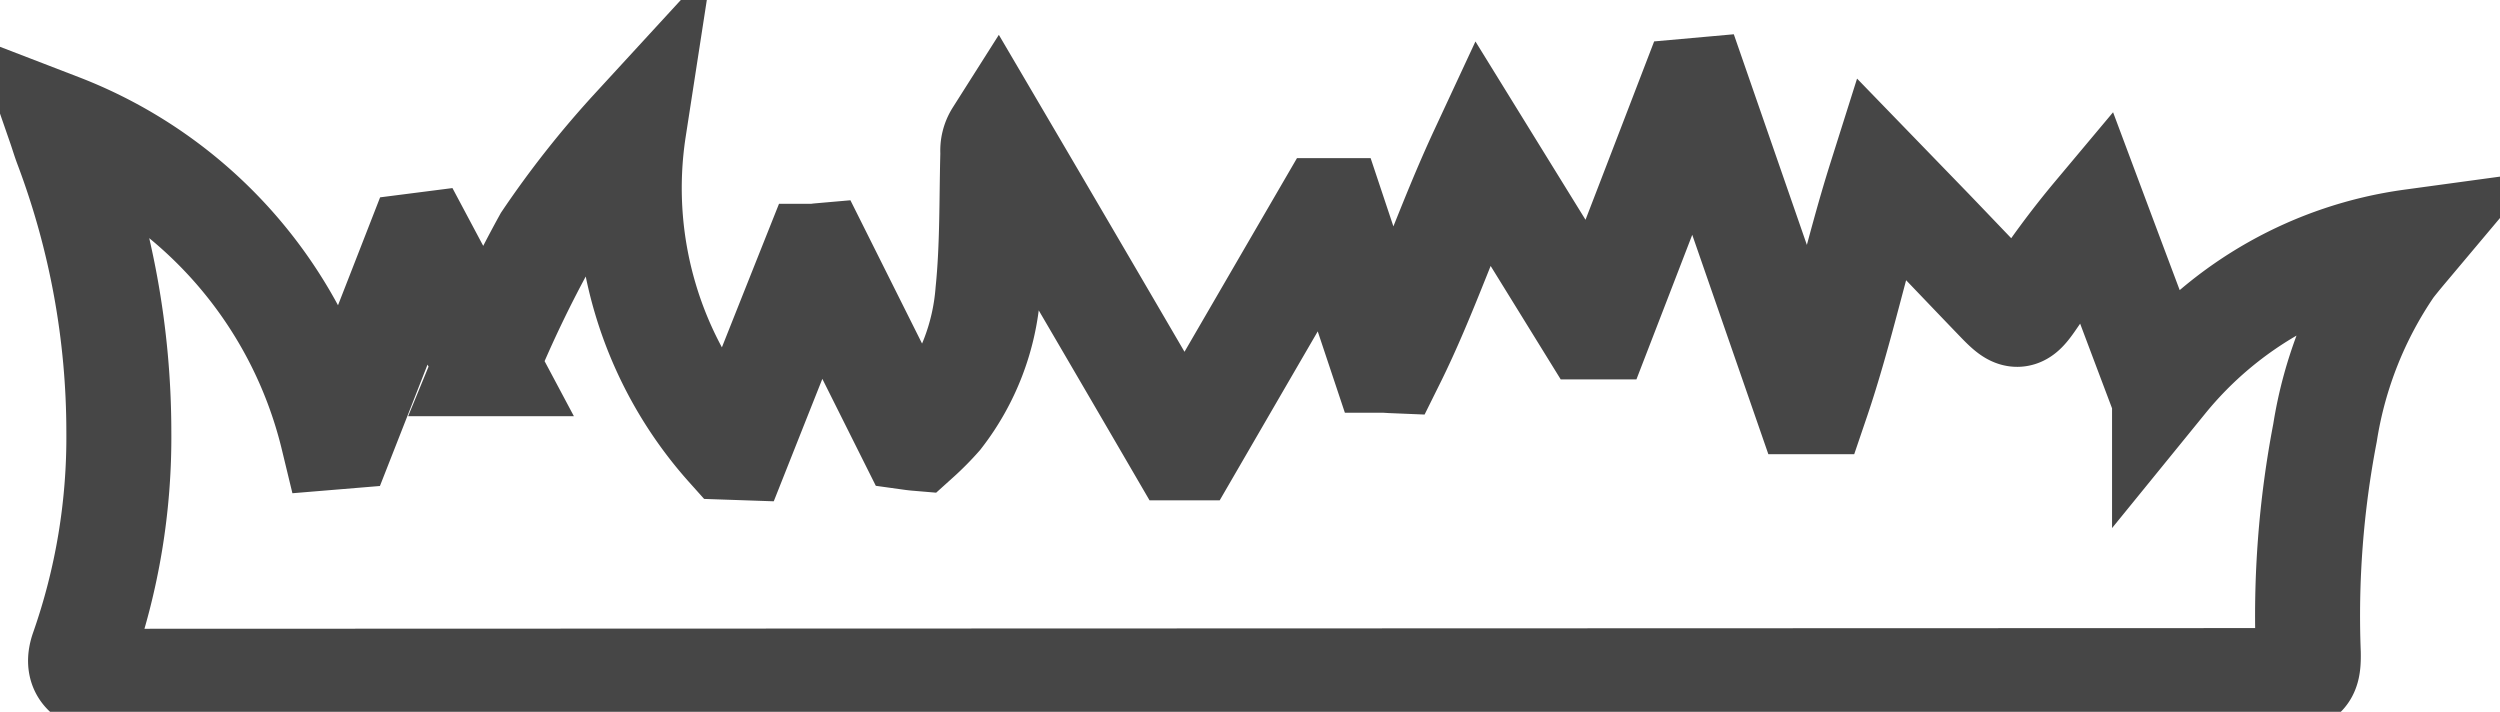 <svg xmlns="http://www.w3.org/2000/svg" xmlns:xlink="http://www.w3.org/1999/xlink" width="35.72" height="10.17" viewBox="0 0 35.72 10.17">
  <defs>
    <clipPath id="clip-path">
      <path id="Trazado_28" data-name="Trazado 28" d="M0,4.346H35.72V-5.824H0Z" transform="translate(0 5.824)" fill="none"/>
    </clipPath>
  </defs>
  <g id="Grupo_70" data-name="Grupo 70" transform="translate(0 0)">
    <g id="Grupo_38" data-name="Grupo 38" transform="translate(0 0)" clip-path="url(#clip-path)">
      <g id="Grupo_36" data-name="Grupo 36" transform="translate(0.856 1.289)">
        <path id="Trazado_26" data-name="Trazado 26" d="M0,.219A6.367,6.367,0,0,1,3.9,4.664l.145-.012q.536-1.365,1.067-2.728l.078-.01.905,1.7a17.214,17.214,0,0,1,.846-1.764A13.614,13.614,0,0,1,8.2.256,5.554,5.554,0,0,0,9.55,4.807l.147.005q.542-1.367,1.086-2.733c.023,0,.046-.007.069-.009l1.3,2.6c.036.005.071.009.107.012a3.866,3.866,0,0,0,.311-.314,3.314,3.314,0,0,0,.689-1.781c.067-.66.053-1.325.071-1.987a.4.4,0,0,1,.061-.246Q14.7,2.583,16,4.816l.139,0q.983-1.695,1.968-3.39l.08,0L18.9,3.564c.048,0,.095.005.143.007.473-.953.792-1.945,1.275-2.983.54.875,1.042,1.687,1.544,2.5l.149,0q.652-1.687,1.3-3.374L23.4-.294l1.544,4.451H25.1c.353-1.037.569-2.1.914-3.192l.716.739c.328.341.653.683.981,1.023.239.246.292.244.473-.019a12.33,12.33,0,0,1,.9-1.219q.438,1.171.88,2.342l.107.021A5.51,5.51,0,0,1,33.6,1.87c-.1.119-.2.236-.294.358A5.794,5.794,0,0,0,32.364,4.6a13.838,13.838,0,0,0-.239,3.152c.006.344-.061.389-.533.389Q16.2,8.146.815,8.151C.4,8.151.221,8.01.323,7.709A9.179,9.179,0,0,0,.842,4.582,11.593,11.593,0,0,0,.1.513C.063.417.034.317,0,.219" transform="translate(0 0.294)" fill="none"/>
      </g>
      <g id="Grupo_37" data-name="Grupo 37" transform="translate(0.856 1.289)">
        <path id="Trazado_27" data-name="Trazado 27" d="M0,.219A6.367,6.367,0,0,1,3.9,4.664l.145-.012q.536-1.365,1.067-2.728l.078-.01.905,1.7a17.214,17.214,0,0,1,.846-1.764A13.614,13.614,0,0,1,8.2.256,5.554,5.554,0,0,0,9.55,4.807l.147.005q.542-1.367,1.086-2.733c.023,0,.046-.007.069-.009l1.3,2.6c.036.005.071.009.107.012a3.866,3.866,0,0,0,.311-.314,3.314,3.314,0,0,0,.689-1.781c.067-.66.053-1.325.071-1.987a.4.4,0,0,1,.061-.246Q14.7,2.583,16,4.816l.139,0q.983-1.695,1.968-3.39l.08,0L18.9,3.564c.048,0,.095.005.143.007.473-.953.792-1.945,1.275-2.983.54.875,1.042,1.687,1.544,2.5l.149,0q.652-1.687,1.3-3.374L23.4-.294l1.544,4.451H25.1c.353-1.037.569-2.1.914-3.192l.716.739c.328.341.653.683.981,1.023.239.246.292.244.473-.019a12.33,12.33,0,0,1,.9-1.219q.438,1.171.88,2.342l.107.021A5.51,5.51,0,0,1,33.6,1.87c-.1.119-.2.236-.294.358A5.794,5.794,0,0,0,32.364,4.6a13.838,13.838,0,0,0-.239,3.152c.006.344-.061.389-.533.389Q16.2,8.146.815,8.151C.4,8.151.221,8.01.323,7.709A9.179,9.179,0,0,0,.842,4.582,11.593,11.593,0,0,0,.1.513C.063.417.034.317,0,.219Z" transform="translate(0 0.294)" fill="none" stroke="#464646" stroke-linecap="round" stroke-width="1.5"/>
      </g>
    </g>
  </g>
</svg>
